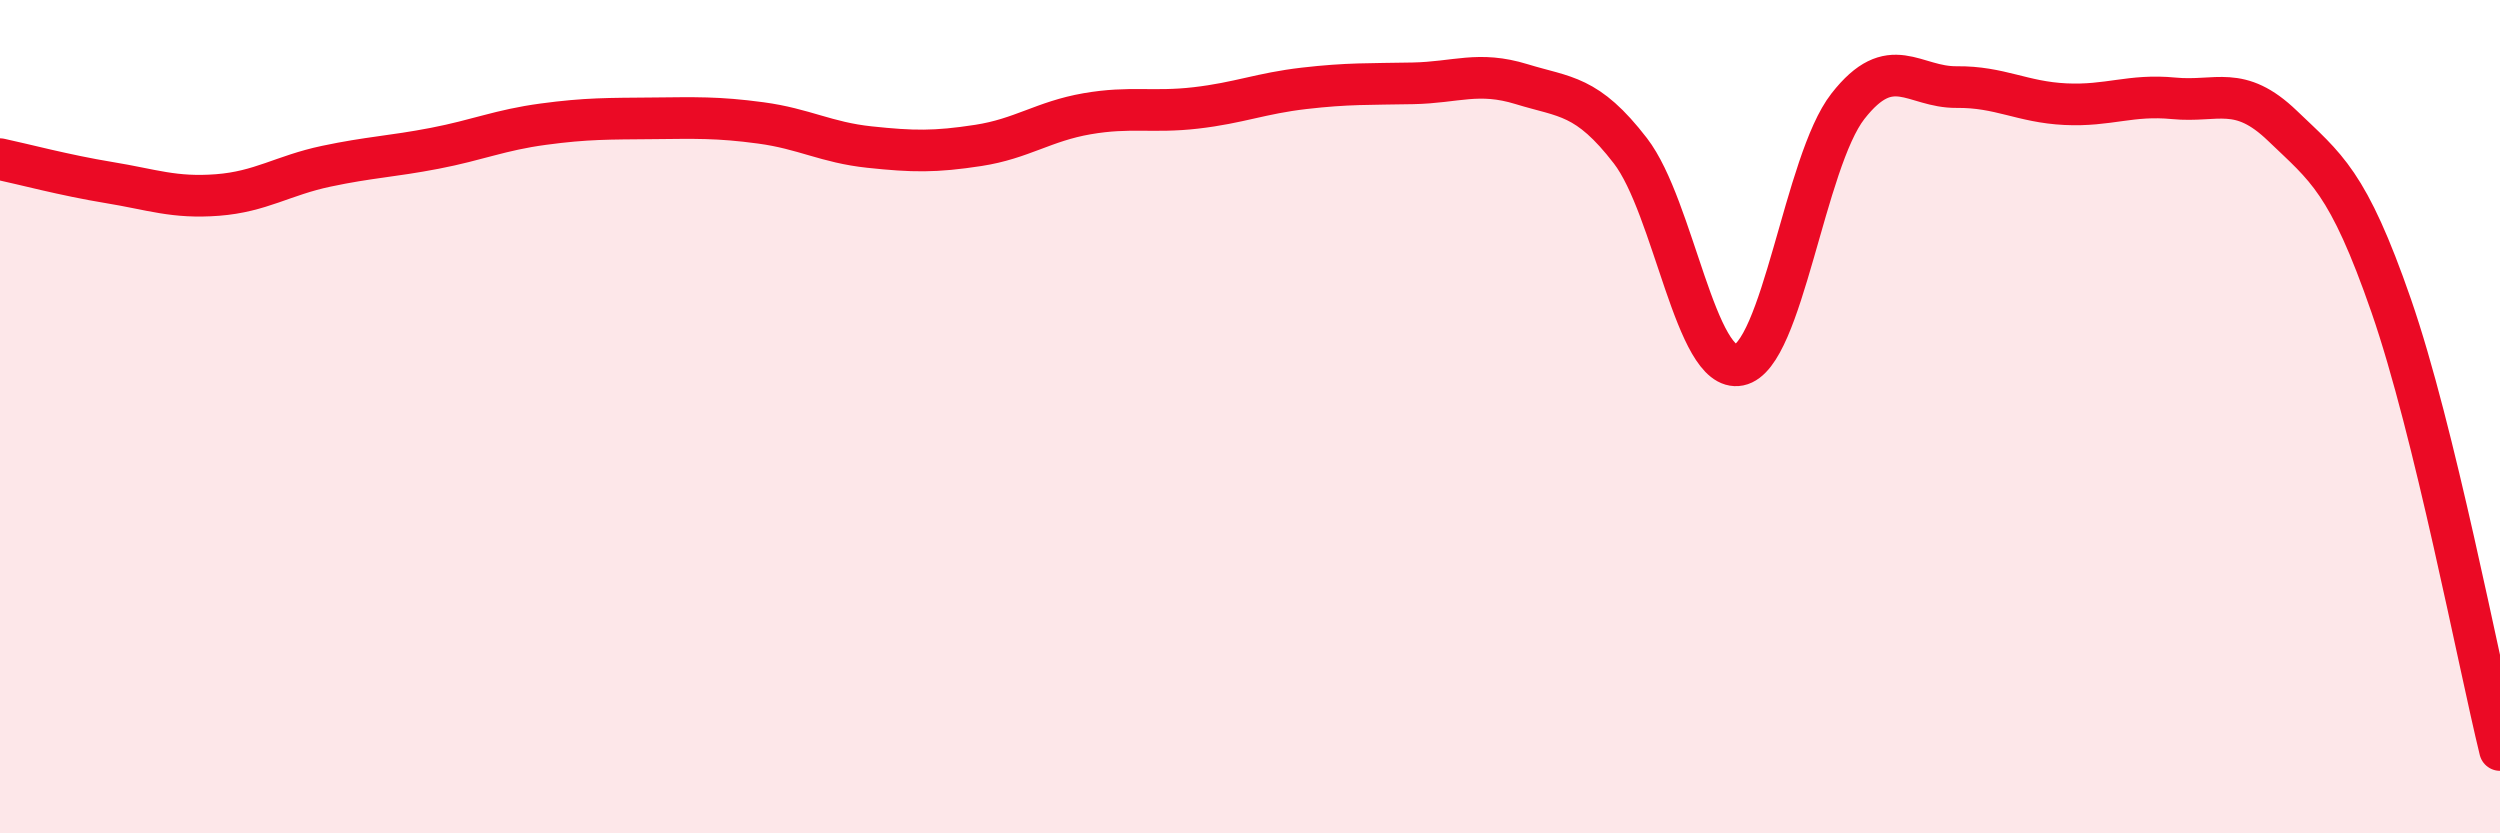 
    <svg width="60" height="20" viewBox="0 0 60 20" xmlns="http://www.w3.org/2000/svg">
      <path
        d="M 0,3.82 C 0.52,3.93 1.57,4.21 2.61,4.38 C 3.65,4.55 4.18,4.76 5.22,4.68 C 6.26,4.6 6.79,4.21 7.83,3.99 C 8.87,3.77 9.39,3.76 10.43,3.56 C 11.47,3.36 12,3.12 13.04,2.98 C 14.08,2.84 14.61,2.85 15.65,2.84 C 16.69,2.83 17.22,2.81 18.26,2.95 C 19.3,3.09 19.83,3.42 20.87,3.53 C 21.91,3.64 22.44,3.65 23.48,3.49 C 24.52,3.33 25.05,2.91 26.09,2.73 C 27.13,2.55 27.66,2.71 28.7,2.59 C 29.74,2.47 30.26,2.24 31.3,2.12 C 32.34,2 32.87,2.02 33.91,2 C 34.95,1.98 35.48,1.7 36.52,2.02 C 37.56,2.34 38.09,2.27 39.13,3.62 C 40.17,4.97 40.7,8.97 41.74,8.76 C 42.78,8.55 43.31,3.88 44.35,2.55 C 45.39,1.22 45.92,2.1 46.96,2.09 C 48,2.08 48.53,2.45 49.57,2.5 C 50.61,2.55 51.13,2.26 52.17,2.36 C 53.21,2.46 53.74,2.02 54.78,3.02 C 55.82,4.02 56.35,4.34 57.39,7.34 C 58.43,10.34 59.48,15.87 60,18L60 20L0 20Z"
        fill="#EB0A25"
        opacity="0.1"
        stroke-linecap="round"
        stroke-linejoin="round"
      />
      <path
        d="M 0,3.82 C 0.52,3.93 1.57,4.21 2.61,4.38 C 3.65,4.55 4.18,4.76 5.22,4.68 C 6.26,4.6 6.79,4.21 7.83,3.99 C 8.87,3.77 9.39,3.76 10.43,3.56 C 11.47,3.36 12,3.12 13.04,2.98 C 14.08,2.84 14.61,2.85 15.65,2.84 C 16.69,2.83 17.22,2.81 18.26,2.95 C 19.3,3.09 19.83,3.42 20.87,3.53 C 21.91,3.64 22.44,3.65 23.48,3.49 C 24.52,3.33 25.05,2.91 26.09,2.73 C 27.13,2.55 27.66,2.71 28.7,2.59 C 29.74,2.47 30.26,2.24 31.3,2.12 C 32.34,2 32.87,2.02 33.91,2 C 34.95,1.98 35.48,1.7 36.52,2.02 C 37.56,2.34 38.09,2.27 39.13,3.62 C 40.17,4.97 40.7,8.97 41.74,8.76 C 42.78,8.55 43.31,3.88 44.35,2.55 C 45.39,1.22 45.92,2.1 46.96,2.09 C 48,2.08 48.53,2.45 49.57,2.5 C 50.61,2.55 51.13,2.26 52.17,2.36 C 53.21,2.46 53.74,2.02 54.78,3.02 C 55.82,4.02 56.35,4.34 57.39,7.34 C 58.43,10.34 59.48,15.87 60,18"
        stroke="#EB0A25"
        stroke-width="1"
        fill="none"
        stroke-linecap="round"
        stroke-linejoin="round"
      />
    </svg>
  
